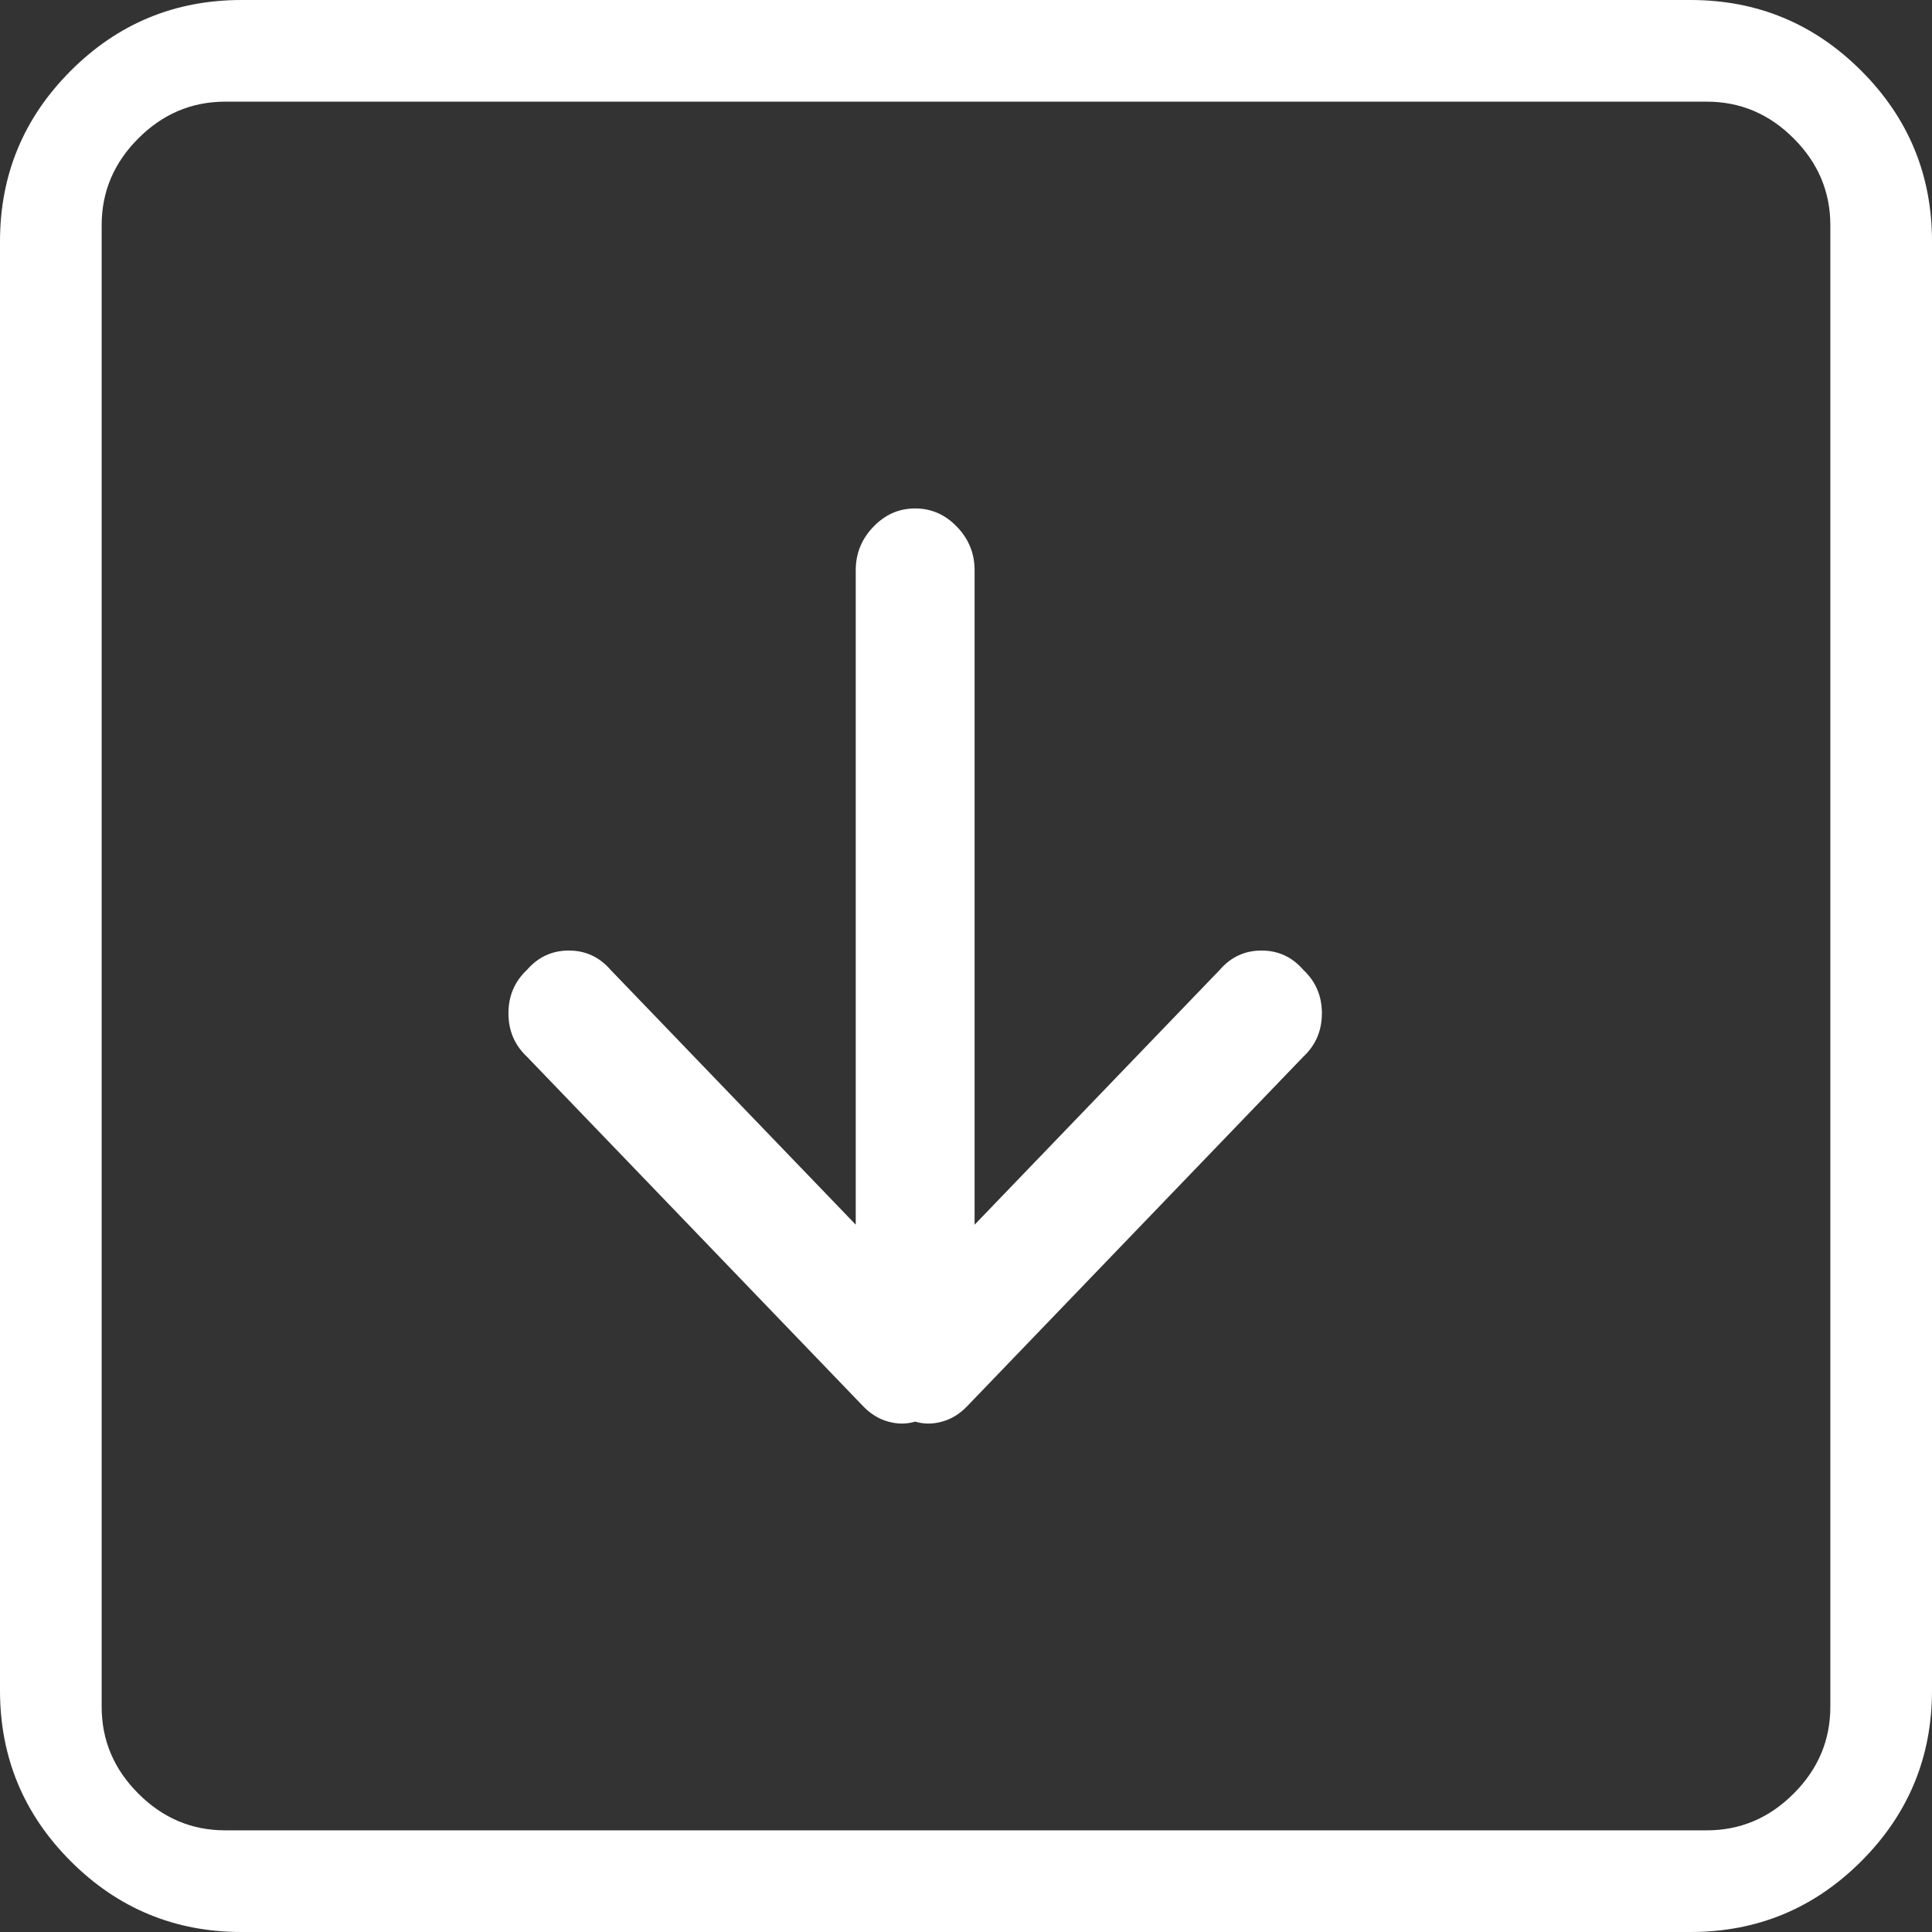<?xml version="1.0" encoding="UTF-8"?>
<svg width="29px" height="29px" viewBox="0 0 29 29" version="1.1" xmlns="http://www.w3.org/2000/svg" xmlns:xlink="http://www.w3.org/1999/xlink">
    <rect x="0" y="0" width="29" height="29" fill="#333333" stroke="none"/>
    <!-- Generator: Sketch 51.2 (57519) - http://www.bohemiancoding.com/sketch -->
    <title>Fill 1</title>
    <desc>Created with Sketch.</desc>
    <defs></defs>
    <g id="Page-1" stroke="none" stroke-width="1" fill="none" fill-rule="evenodd">
        <g id="Home-Page-Opt1" transform="translate(-946, -993)" fill="#FFFFFF">
            <path d="M964.309,1007.558 L960.629,1011.383 L960.629,1001.559 C960.629,1001.308 960.541,1001.09 960.364,1000.907 C960.188,1000.723 959.978,1000.632 959.737,1000.632 C959.495,1000.632 959.286,1000.723 959.11,1000.907 C958.933,1001.09 958.845,1001.308 958.845,1001.559 L958.845,1011.383 L955.165,1007.558 C954.998,1007.365 954.789,1007.268 954.538,1007.268 C954.287,1007.268 954.078,1007.365 953.91,1007.558 C953.725,1007.732 953.632,1007.949 953.632,1008.21 C953.632,1008.471 953.725,1008.688 953.91,1008.862 L958.956,1014.108 C959.068,1014.224 959.193,1014.301 959.333,1014.339 C959.472,1014.378 959.607,1014.378 959.737,1014.339 C959.867,1014.378 960.002,1014.378 960.141,1014.339 C960.28,1014.301 960.406,1014.224 960.517,1014.108 L965.563,1008.862 C965.749,1008.688 965.842,1008.471 965.842,1008.21 C965.842,1007.949 965.749,1007.732 965.563,1007.558 C965.396,1007.365 965.187,1007.268 964.936,1007.268 C964.685,1007.268 964.476,1007.365 964.309,1007.558 Z M971.375,993 L949.625,993 C948.624,993 947.77,993.354 947.062,994.062 C946.354,994.77 946,995.624 946,996.625 L946,1018.375 C946,1019.376 946.354,1020.23 947.062,1020.938 C947.77,1021.646 948.624,1022 949.625,1022 L971.375,1022 C972.376,1022 973.23,1021.646 973.938,1020.938 C974.646,1020.23 975,1019.376 975,1018.375 L975,996.625 C975,995.624 974.646,994.77 973.938,994.062 C973.23,993.354 972.376,993 971.375,993 Z M973.474,1018.62 C973.474,1019.122 973.29,1019.557 972.923,1019.923 C972.557,1020.29 972.122,1020.474 971.62,1020.474 L949.38,1020.474 C948.878,1020.474 948.443,1020.29 948.077,1019.923 C947.71,1019.557 947.526,1019.122 947.526,1018.62 L947.526,996.38 C947.526,995.878 947.71,995.443 948.077,995.077 C948.443,994.71 948.878,994.526 949.38,994.526 L971.62,994.526 C972.122,994.526 972.557,994.71 972.923,995.077 C973.29,995.443 973.474,995.878 973.474,996.38 L973.474,1018.62 Z" id="Fill-1"></path>
        </g>
    </g>
</svg>
